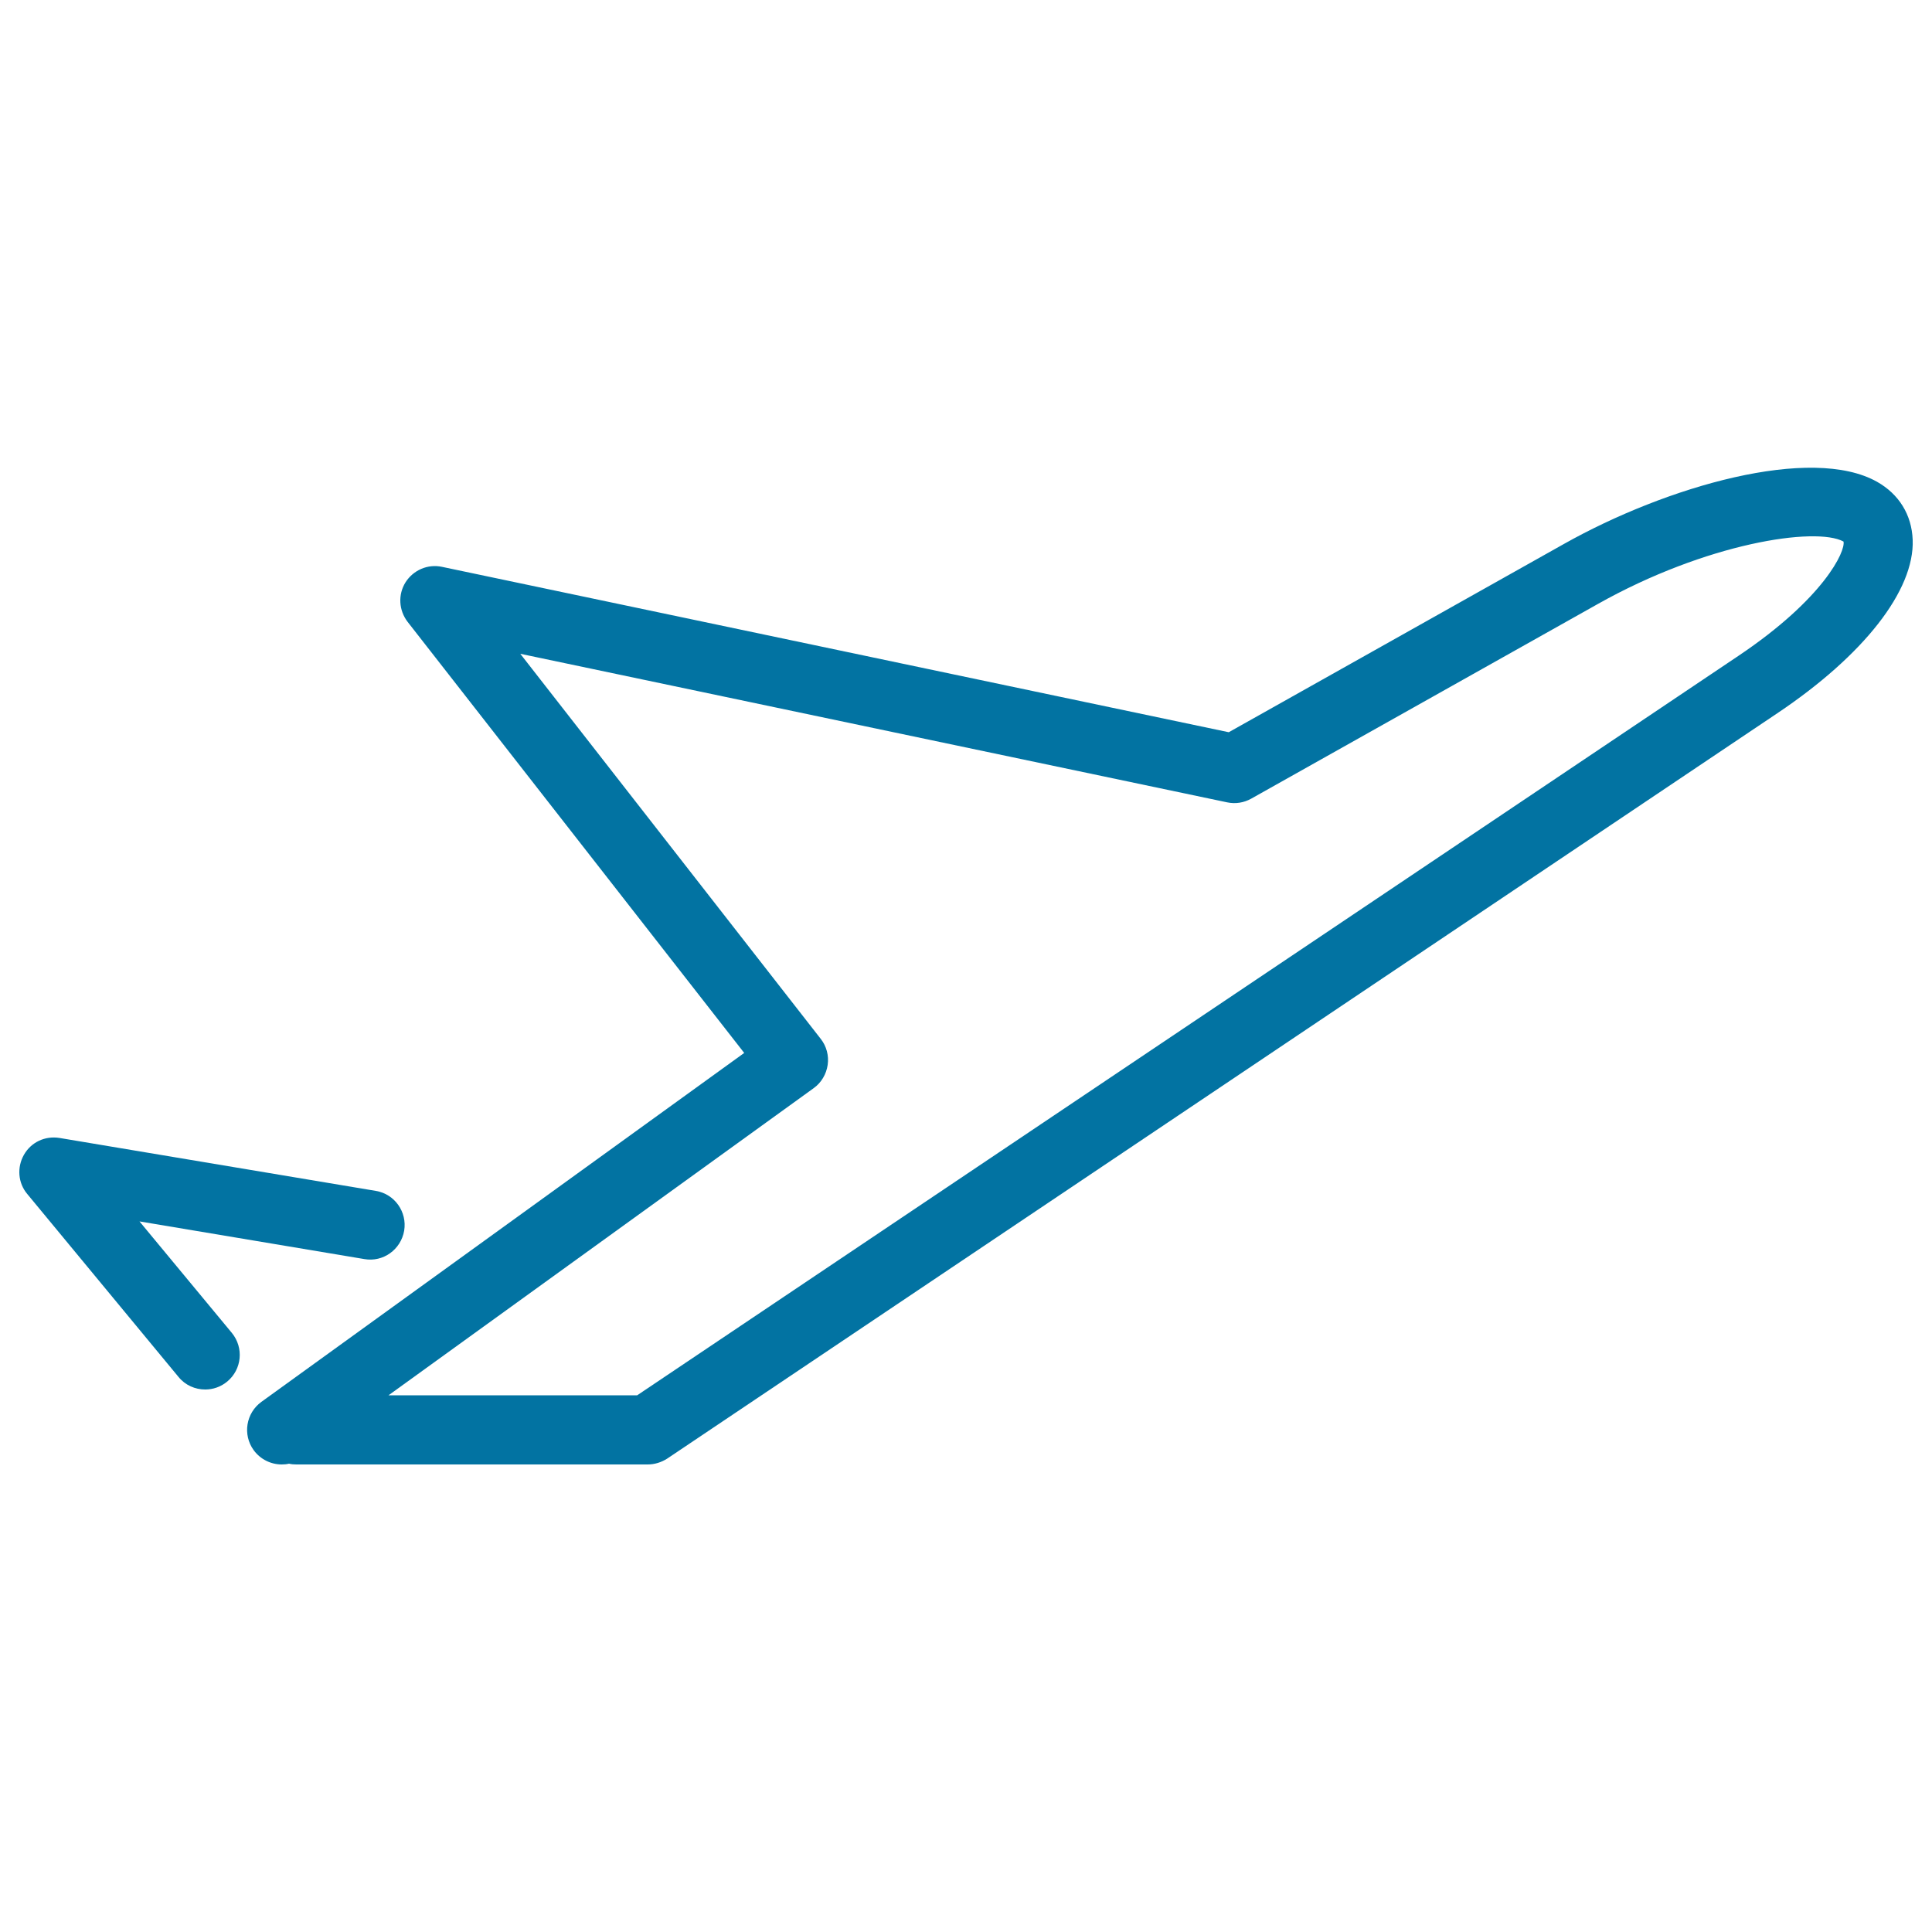 <svg xmlns="http://www.w3.org/2000/svg" viewBox="0 0 1000 1000" style="fill:#0273a2">
<title>Airplane Taking Off SVG icon</title>
<g><path d="M72.2,632.2l116.4,19.5c9.7,1.7,18.9-4.9,20.6-14.7c1.6-9.7-4.9-19-14.7-20.6L30.8,589c-7.5-1.2-14.7,2.2-18.4,8.7c-3.7,6.5-3.1,14.6,1.7,20.3l78.3,94.7c3.5,4.3,8.6,6.5,13.8,6.5c4,0,8-1.3,11.4-4.1c7.6-6.3,8.7-17.5,2.4-25.2L72.2,632.2z"/><path d="M971.6,249.4c-34-19.2-108.9,2.2-162.2,32.2L636,379l-407.2-85.6c-7.4-1.6-14.9,1.7-18.9,8c-4,6.4-3.5,14.5,1.1,20.5L385.2,545L135.3,725.6c-8,5.8-9.8,17-4,25c3.5,4.8,9,7.4,14.5,7.4c1.3,0,2.5-0.1,3.8-0.4c1.2,0.3,2.5,0.4,3.8,0.4h181.9c3.5,0,7-1.1,10-3l574.6-385.8c44.9-30.1,71.1-63.7,70.1-89.8C989.5,266.4,982.9,255.8,971.6,249.4z M899.9,339.4L329.8,722.2H201.1l220.1-159c3.9-2.8,6.5-7.2,7.2-12c0.7-4.8-0.6-9.7-3.6-13.5L269.3,338.4l365.9,76.9c4.3,0.9,8.6,0.2,12.4-1.9l179.3-100.7c56.3-31.7,112.9-40.2,127.3-32.4C955.3,285.3,944.1,309.7,899.9,339.4z"/></g>
</svg>